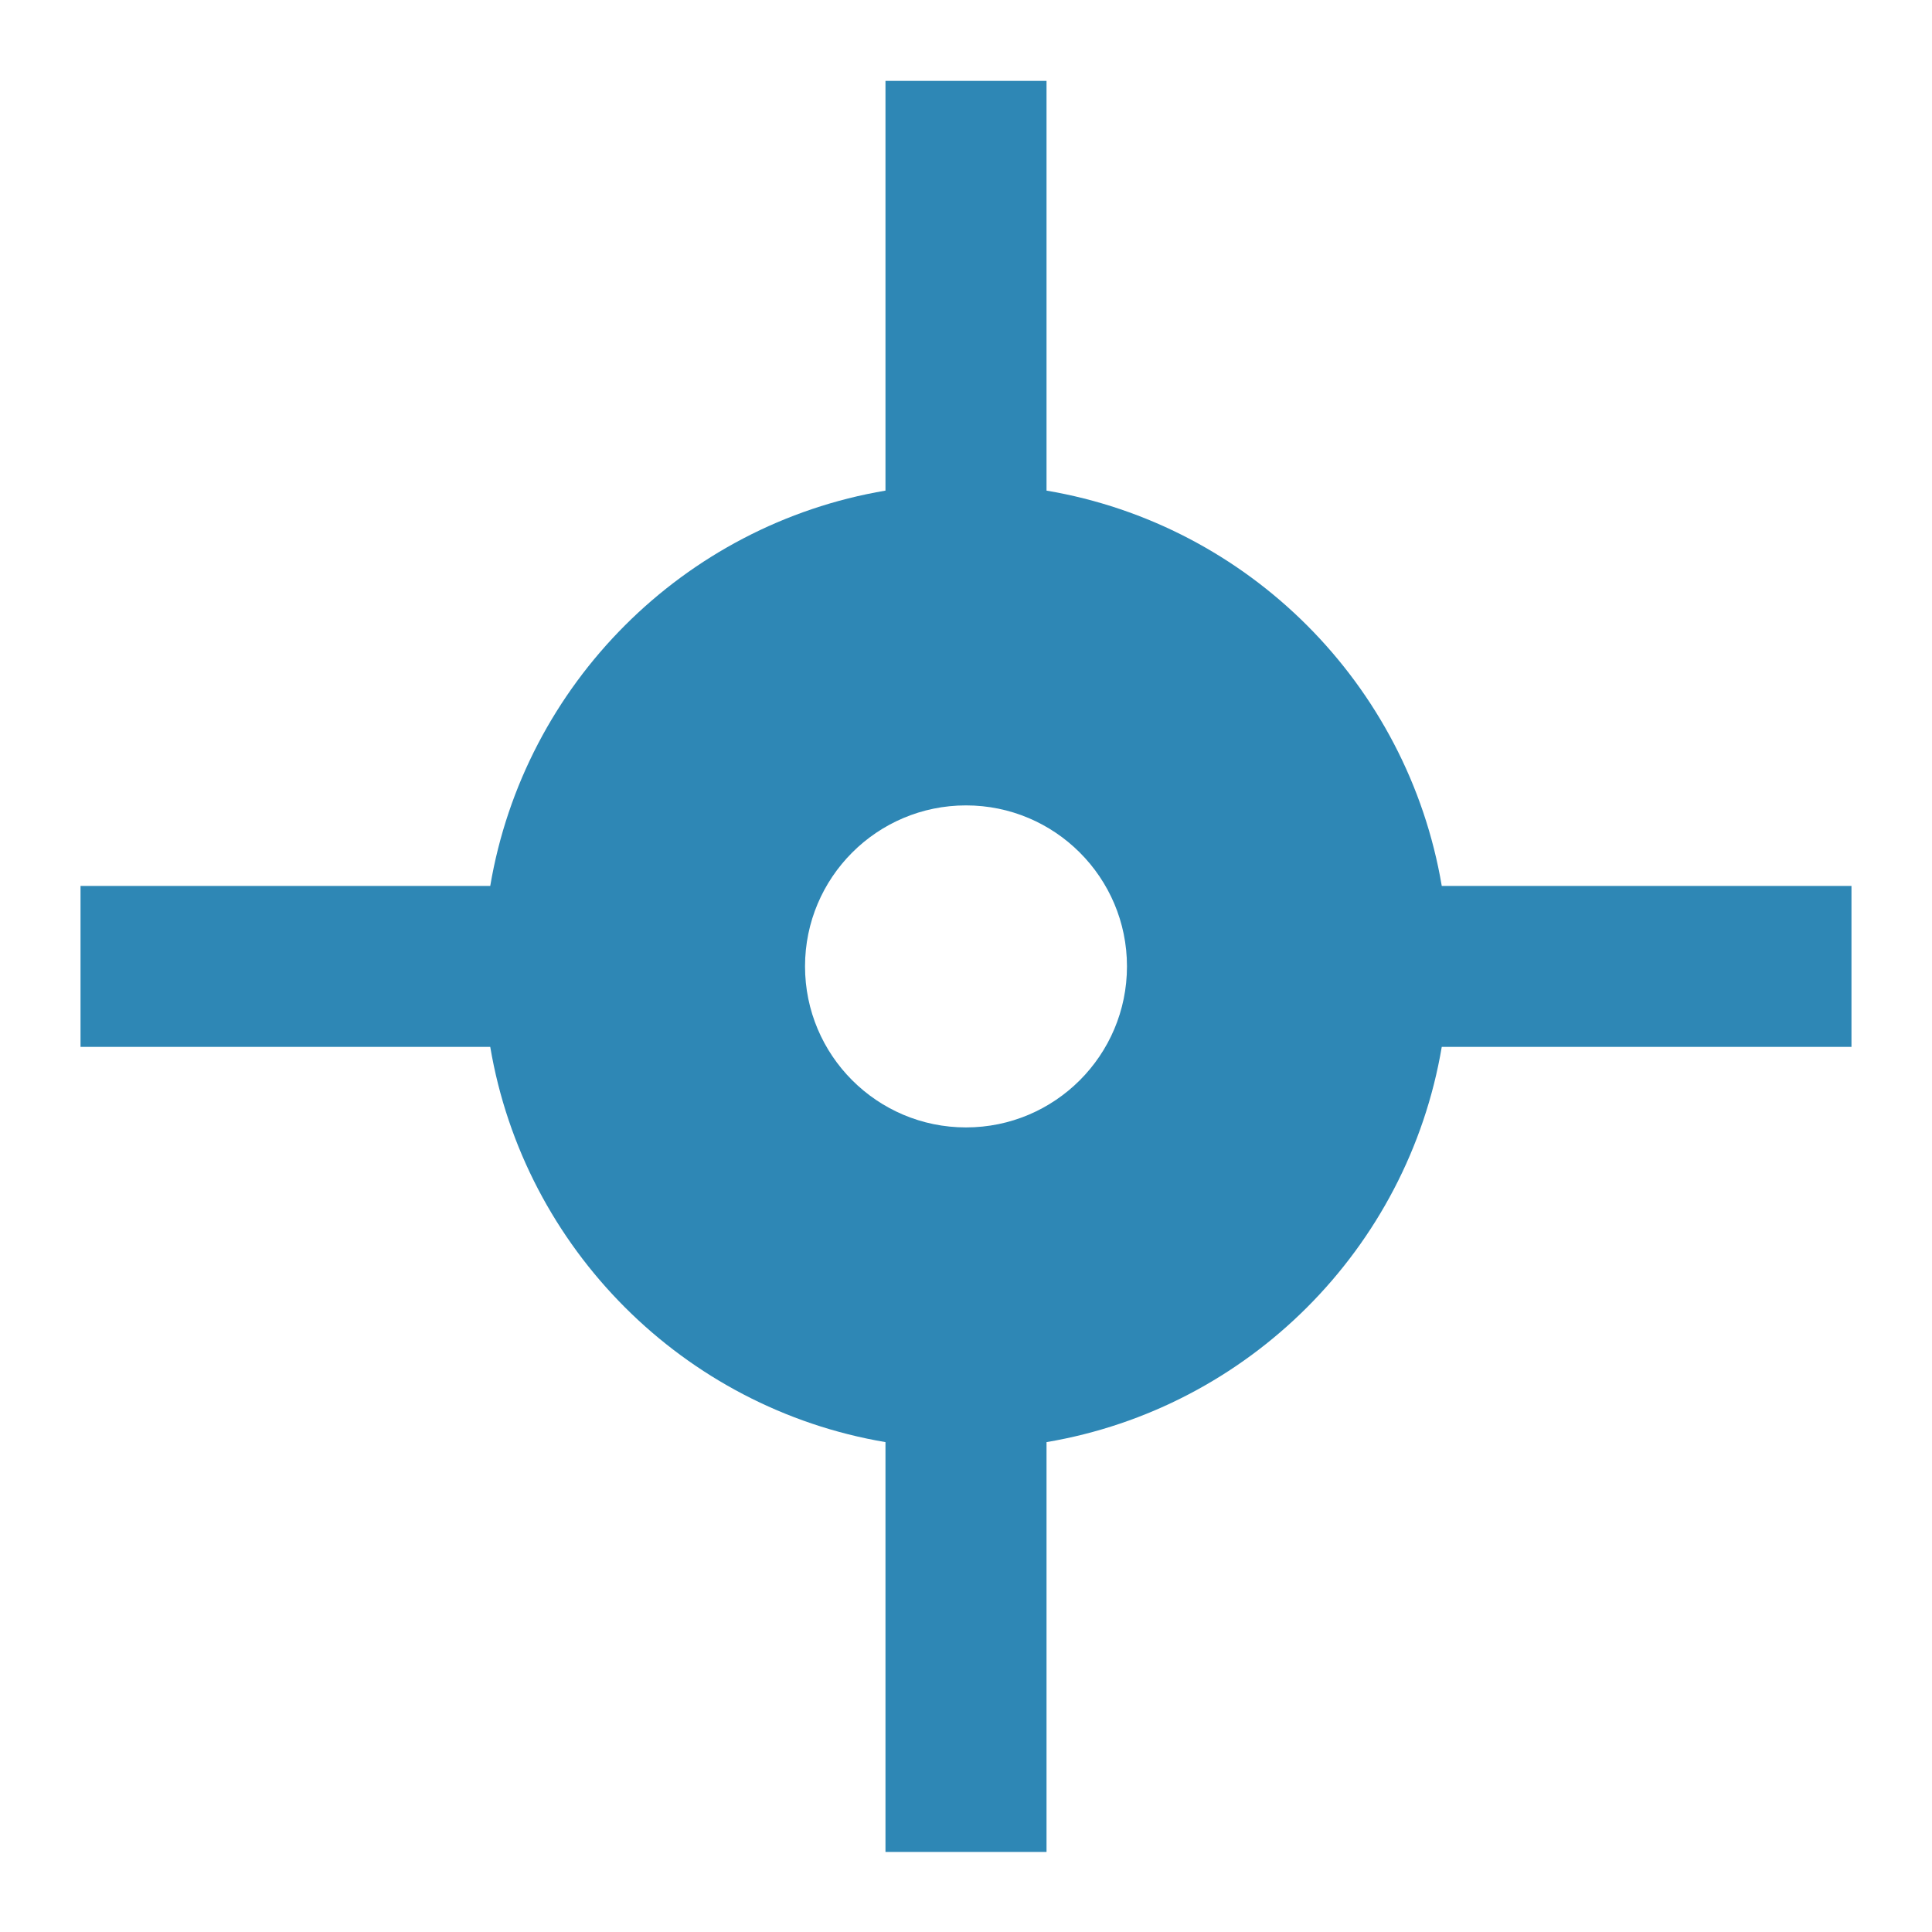 <?xml version="1.0" encoding="UTF-8"?>
<svg fill="#2E87B5" width="100pt" height="100pt" version="1.1" viewBox="0 0 100 100" xmlns="http://www.w3.org/2000/svg">
 <path d="m50 58.355c-4.602 0-8.332-3.734-8.332-8.336 0-4.598 3.731-8.332 8.332-8.332s8.332 3.734 8.332 8.332c0 4.602-3.731 8.336-8.332 8.336zm24.625-12.5c-1.766-10.449-10.012-18.695-20.457-20.461v-21.207h-8.336v21.207c-10.445 1.766-18.691 10.012-20.457 20.461h-21.207v8.332h21.207c1.766 10.445 10.012 18.691 20.457 20.457v21.211h8.336v-21.211c10.445-1.766 18.691-10.012 20.457-20.457h21.207v-8.332z" fill-rule="evenodd"/>
</svg>
